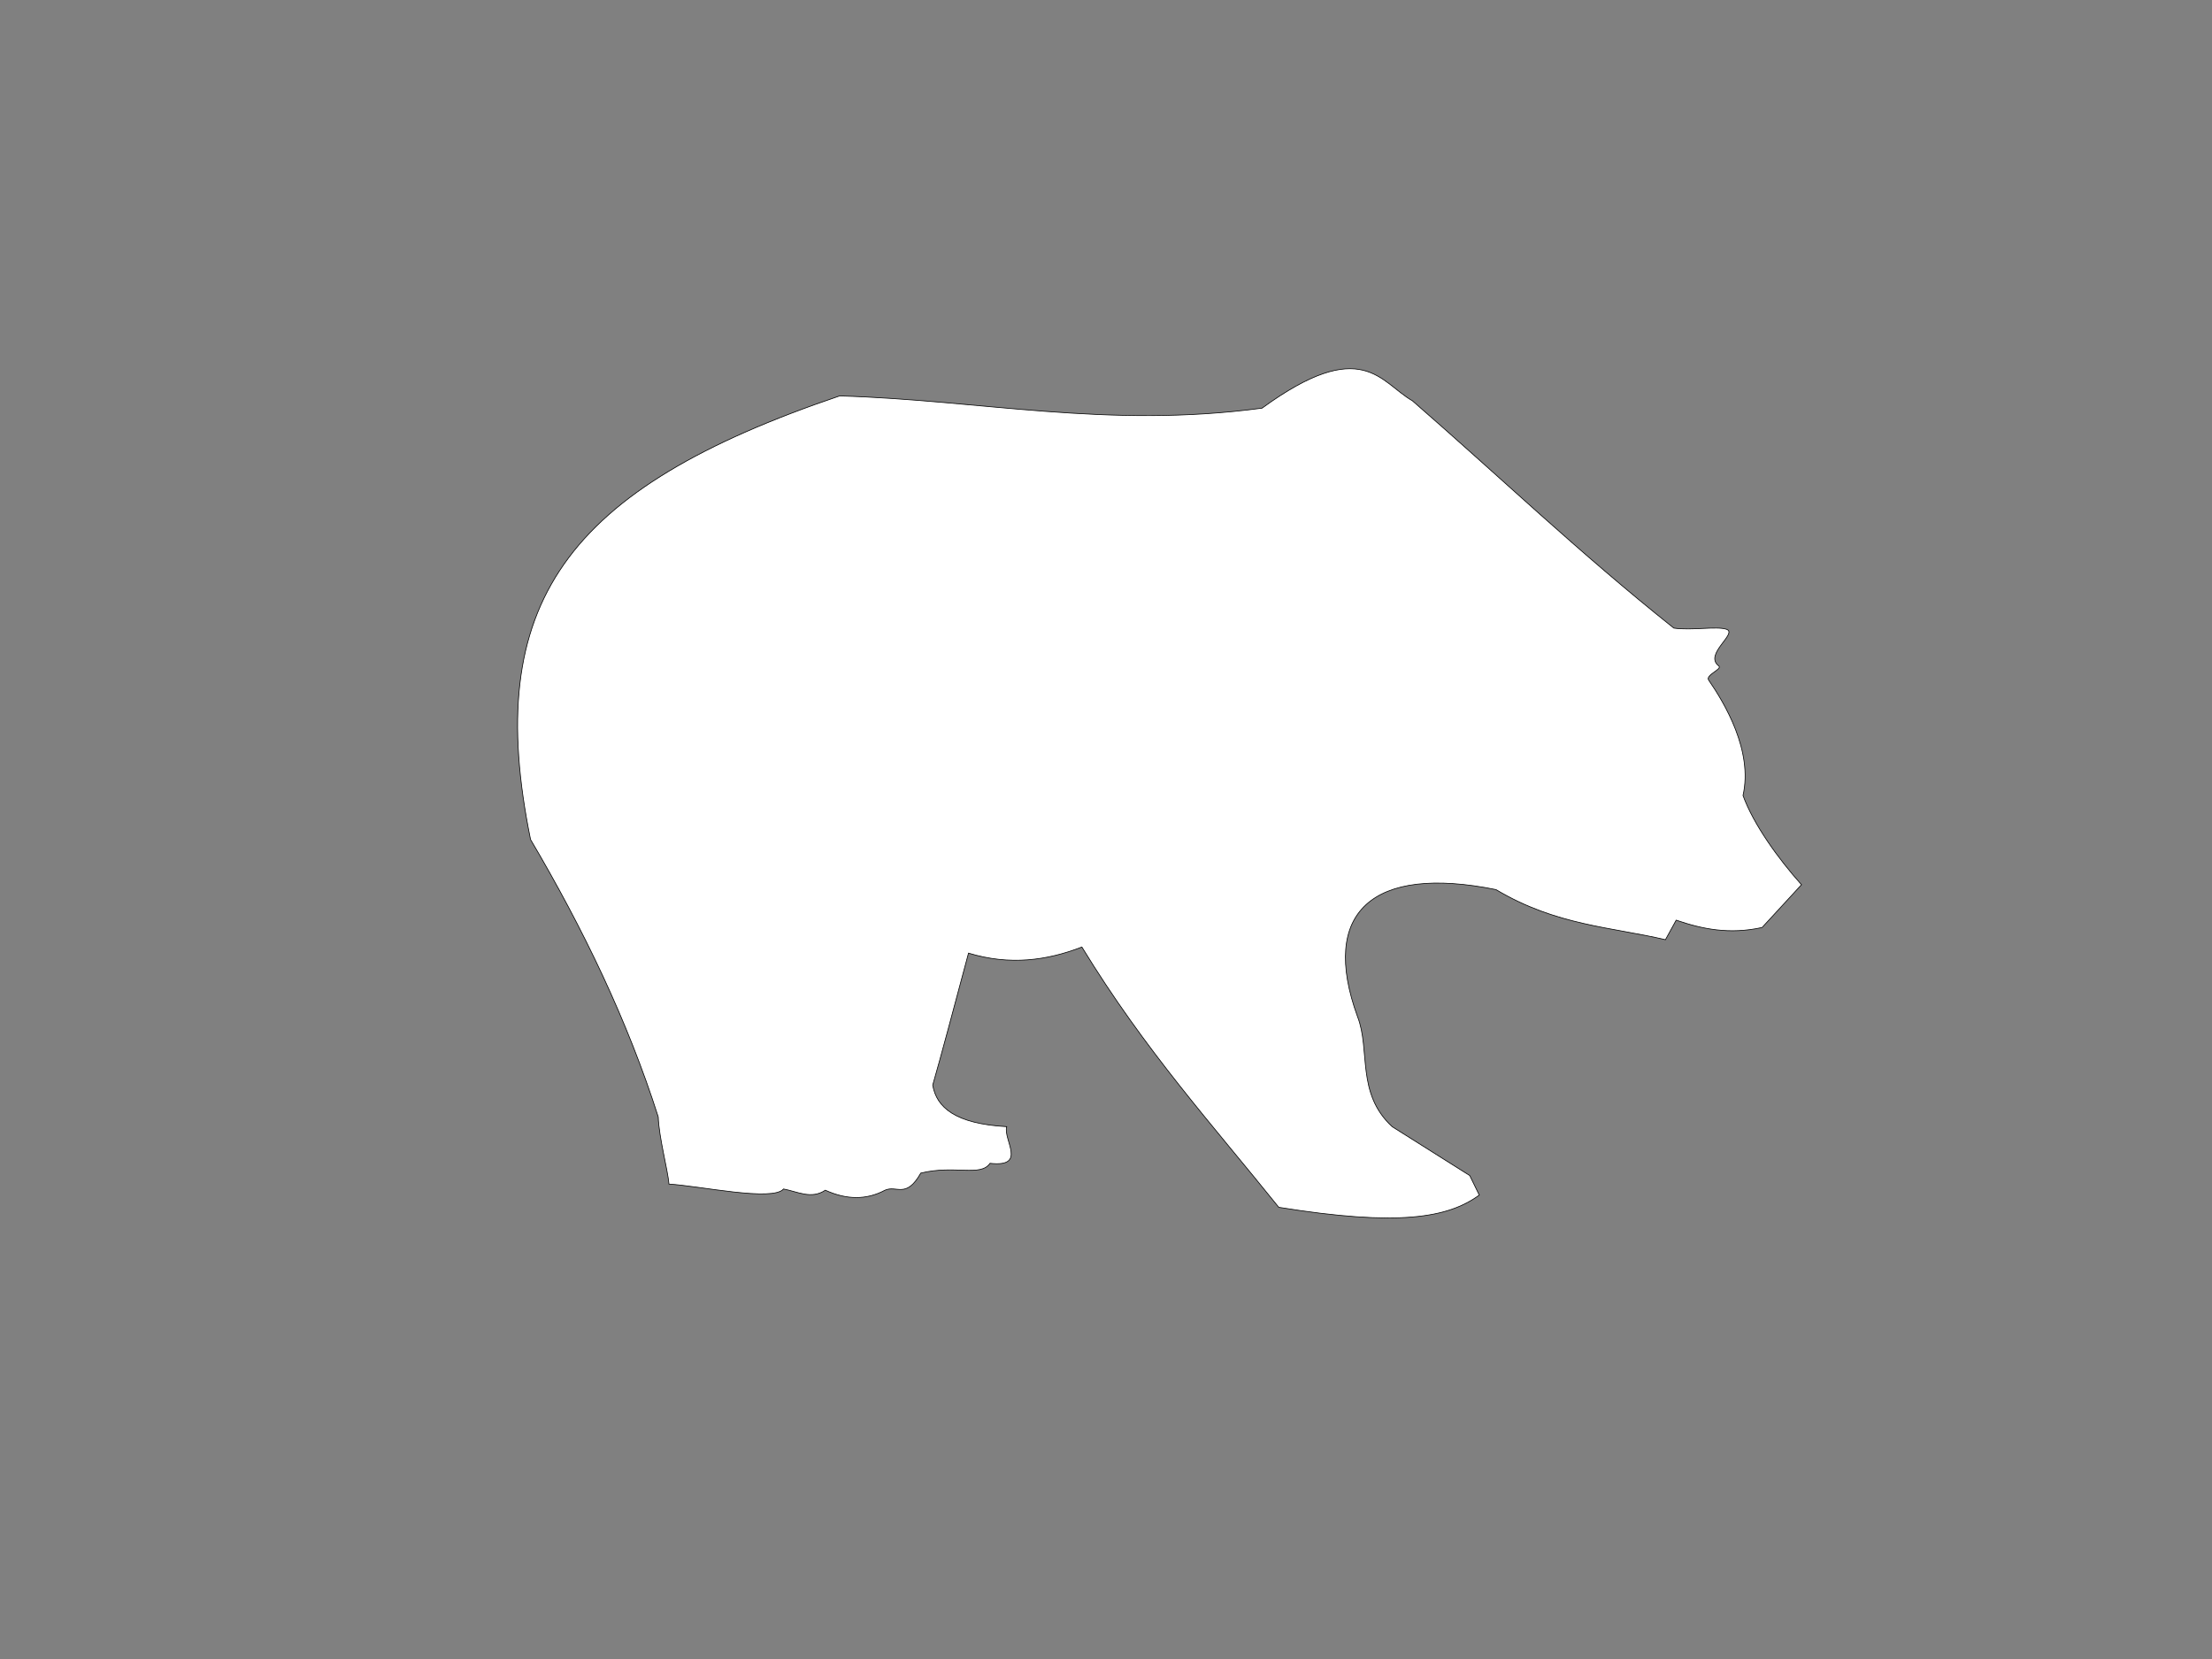<?xml version="1.0"?><svg width="640" height="480" xmlns="http://www.w3.org/2000/svg">
 <rect width="100%" height="100%" fill="#808080" stroke="none"/>
 <title>Bear for laser cutout</title>
 <g>
  <path fill="#ffffff" fill-rule="evenodd" stroke="#000000" stroke-width="0.2" stroke-miterlimit="4" id="path3259" d="m153.503,242.893c-13.947,-68.247 9.993,-101.436 89.427,-128.34c40.743,1.179 77.464,9.564 122.229,3.535c29.073,-21.162 34.225,-7.394 43.505,-2.121c25.206,21.92 48.084,43.841 75.617,65.761c5.207,0.739 12.33,-0.599 15.196,0.323c3.526,1.136 -6.635,7.236 -2.193,10.621c1.196,0.911 -3.939,2.618 -2.917,4.102c4.563,6.623 12.886,20.447 9.94,33.39c3.017,8.361 10.269,18.378 16.918,25.81l-11.394,12.374c-9.373,2.073 -17.315,0.484 -24.86,-2.121l-3.107,5.657c-15.674,-3.684 -31.628,-4.107 -49.03,-14.496c-35.811,-7.239 -51.041,6.582 -40.053,36.769c3.784,9.664 -0.456,22.156 10.013,31.82l22.444,14.142l2.762,5.657c-9.09,6.614 -23.256,9.122 -58.007,3.536c-19.164,-23.855 -38.662,-45.321 -56.971,-75.307c-10.123,3.913 -20.843,5.376 -32.802,1.768c-4.037,15.122 -8.114,30.407 -10.358,38.183c1.116,6.473 6.526,11.187 21.407,12.021c-1.083,3.806 6.049,11.818 -4.834,10.607c-2.713,3.996 -10.215,0.418 -20.026,2.828c-4.275,7.542 -6.921,3.41 -10.358,4.95c-5.295,2.828 -11.049,2.828 -17.264,0c-4.029,2.717 -8.057,0.404 -12.085,-0.354c-3.091,3.7 -24.306,-0.907 -33.147,-1.414c-0.317,-3.972 -2.929,-13.605 -3.107,-19.445c-8.847,-27.767 -21.661,-54.373 -36.945,-80.257l0,0z"/>
  <title>Layer 1</title>
 </g>
</svg>